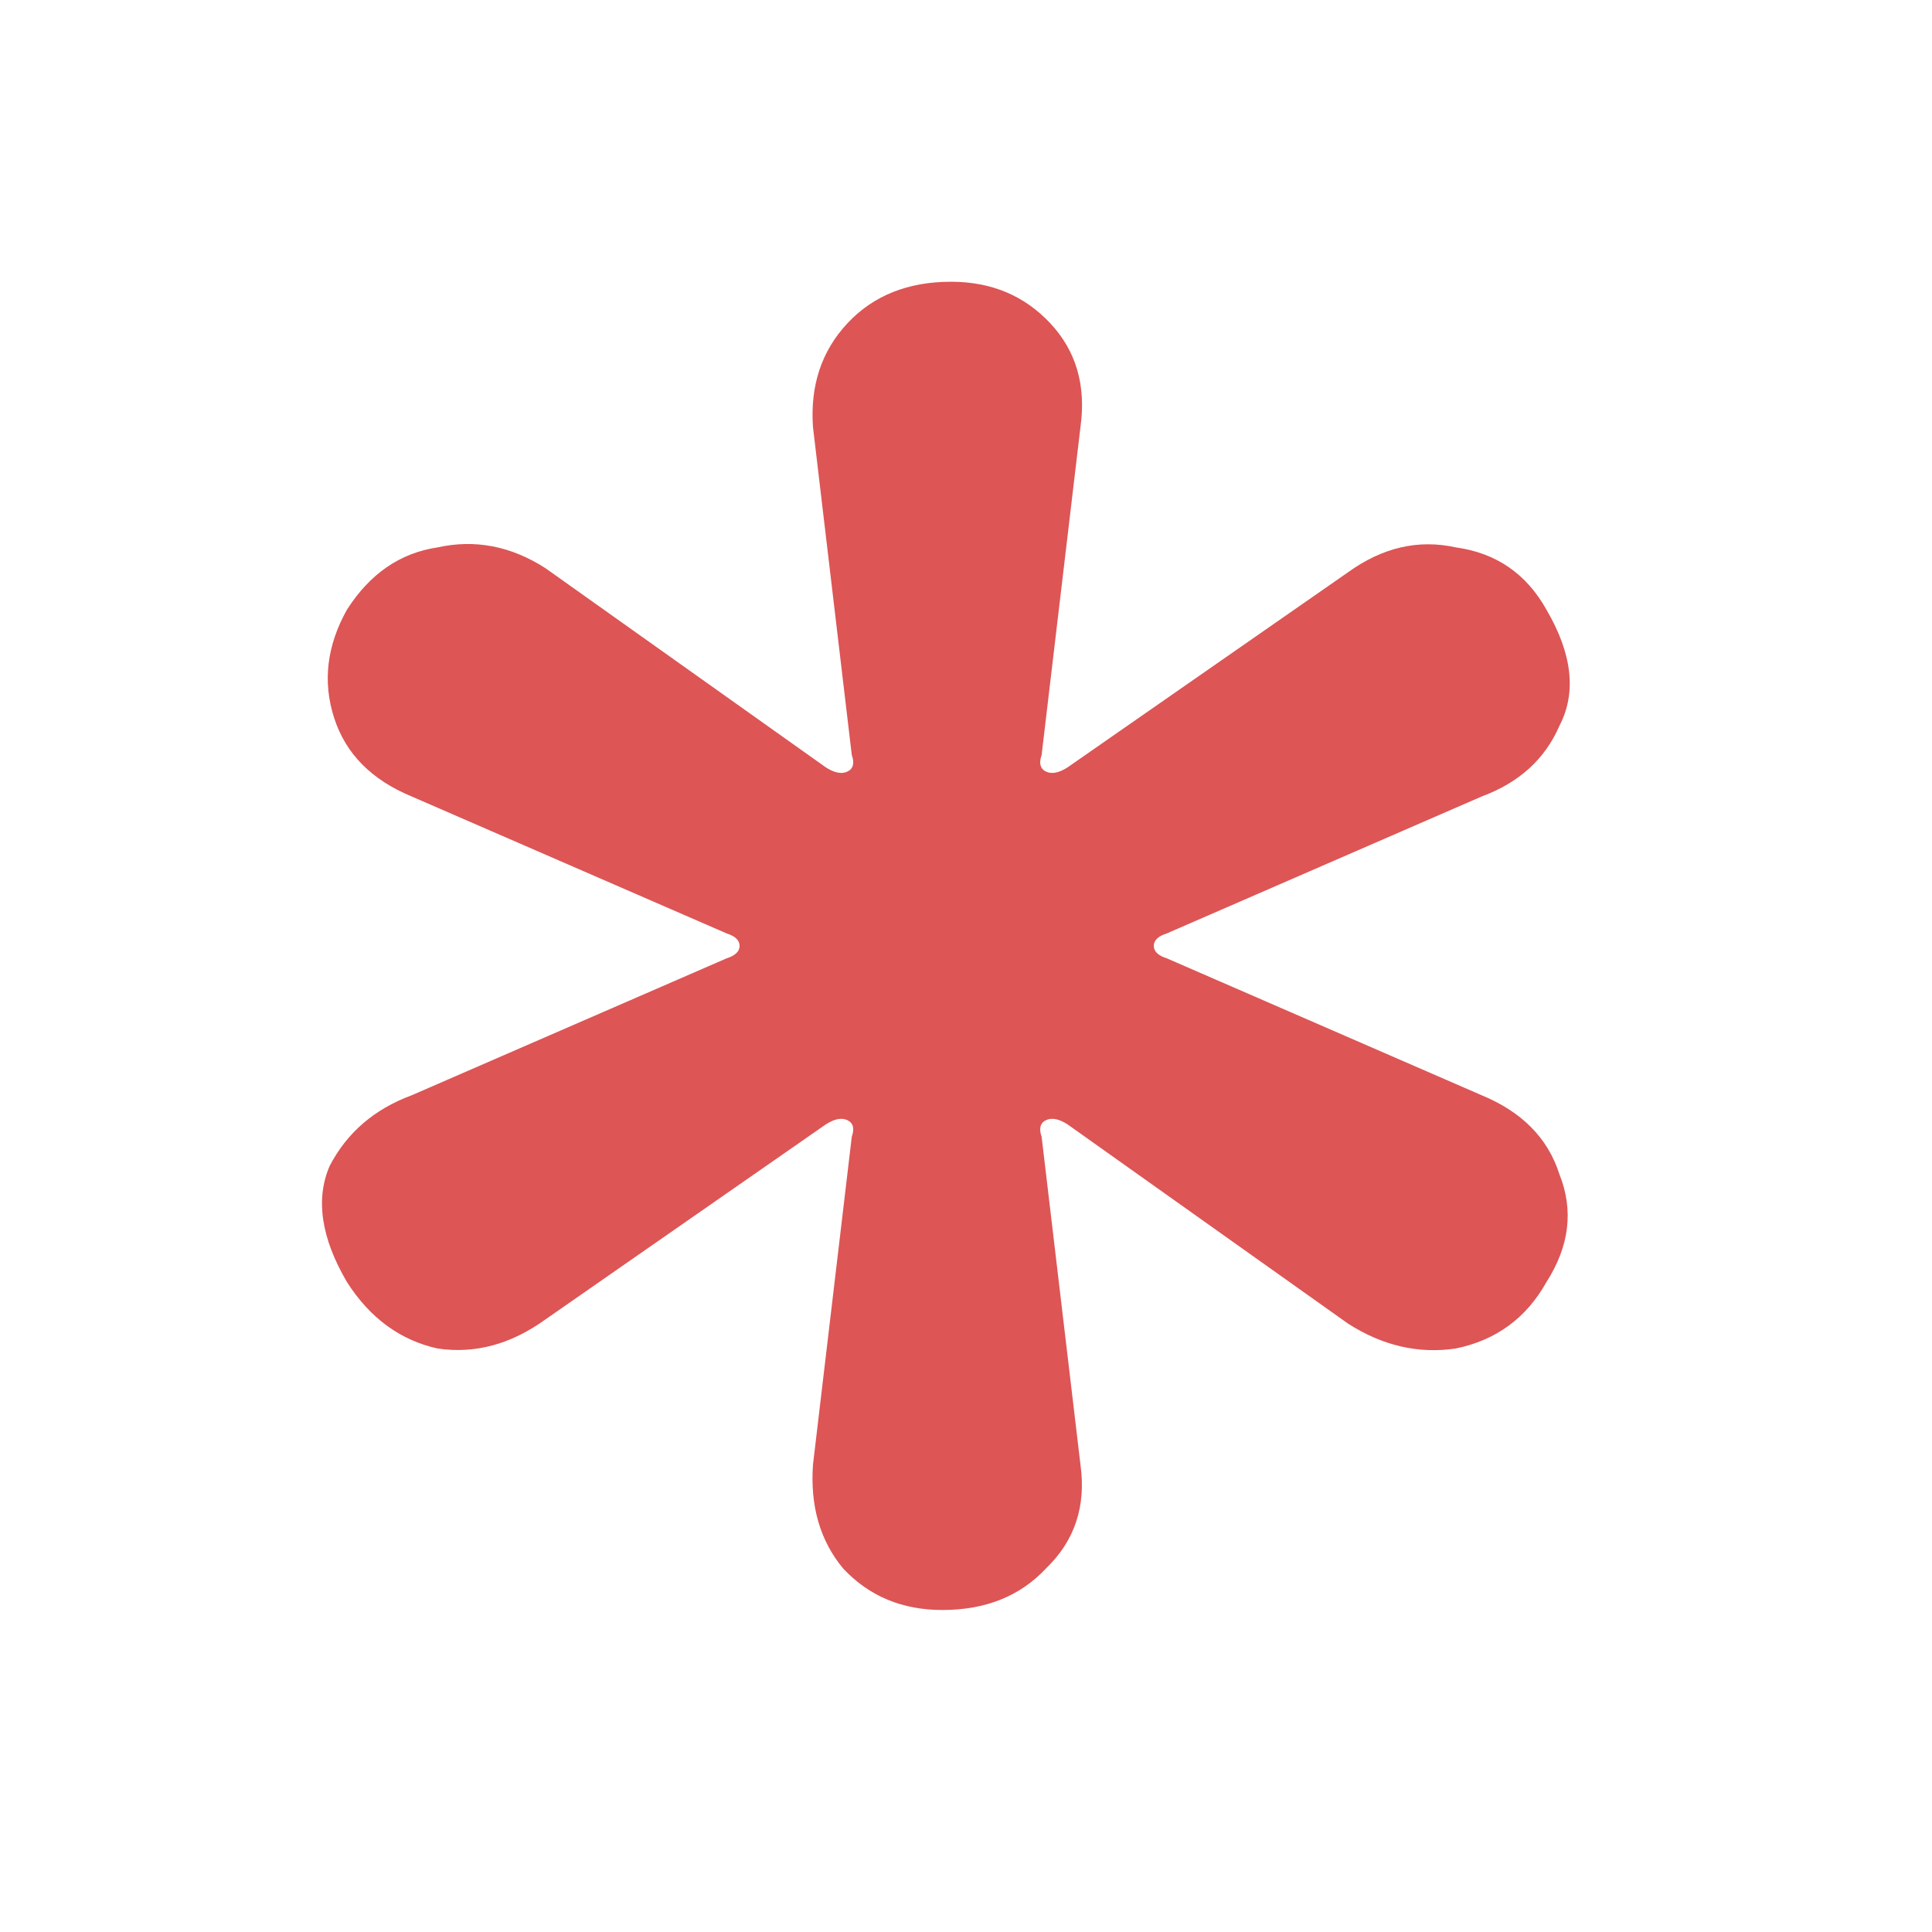 <svg width="48" height="48" viewBox="0 0 48 48" fill="none" xmlns="http://www.w3.org/2000/svg">
<path d="M23.413 40C22.413 40 21.591 39.656 20.948 38.969C20.376 38.281 20.126 37.422 20.198 36.391L21.162 28.244C21.234 28.038 21.198 27.9 21.055 27.831C20.912 27.762 20.733 27.797 20.519 27.934L13.551 32.781C12.694 33.4 11.8 33.641 10.871 33.503C9.942 33.297 9.192 32.747 8.62 31.853C7.977 30.753 7.834 29.791 8.191 28.966C8.62 28.141 9.299 27.556 10.228 27.212L18.054 23.809C18.268 23.741 18.375 23.637 18.375 23.5C18.375 23.363 18.268 23.259 18.054 23.191L10.228 19.788C9.228 19.375 8.584 18.722 8.299 17.828C8.013 16.934 8.12 16.041 8.62 15.147C9.192 14.253 9.942 13.738 10.871 13.6C11.8 13.394 12.694 13.566 13.551 14.116L20.519 19.066C20.733 19.203 20.912 19.238 21.055 19.169C21.198 19.1 21.234 18.962 21.162 18.756L20.198 10.609C20.126 9.578 20.412 8.719 21.055 8.031C21.698 7.344 22.556 7 23.628 7C24.628 7 25.45 7.344 26.093 8.031C26.737 8.719 26.987 9.578 26.844 10.609L25.879 18.756C25.808 18.962 25.843 19.1 25.986 19.169C26.129 19.238 26.308 19.203 26.522 19.066L33.49 14.219C34.348 13.6 35.241 13.394 36.17 13.6C37.17 13.738 37.921 14.253 38.421 15.147C39.064 16.247 39.172 17.209 38.743 18.034C38.385 18.859 37.742 19.444 36.813 19.788L28.988 23.191C28.773 23.259 28.666 23.363 28.666 23.5C28.666 23.637 28.773 23.741 28.988 23.809L36.813 27.212C37.814 27.625 38.457 28.278 38.743 29.172C39.1 30.066 38.993 30.959 38.421 31.853C37.921 32.747 37.17 33.297 36.17 33.503C35.241 33.641 34.348 33.434 33.49 32.884L26.522 27.934C26.308 27.797 26.129 27.762 25.986 27.831C25.843 27.9 25.808 28.038 25.879 28.244L26.844 36.391C26.987 37.422 26.701 38.281 25.986 38.969C25.343 39.656 24.485 40 23.413 40Z" fill="#DD5555"/>
</svg>
